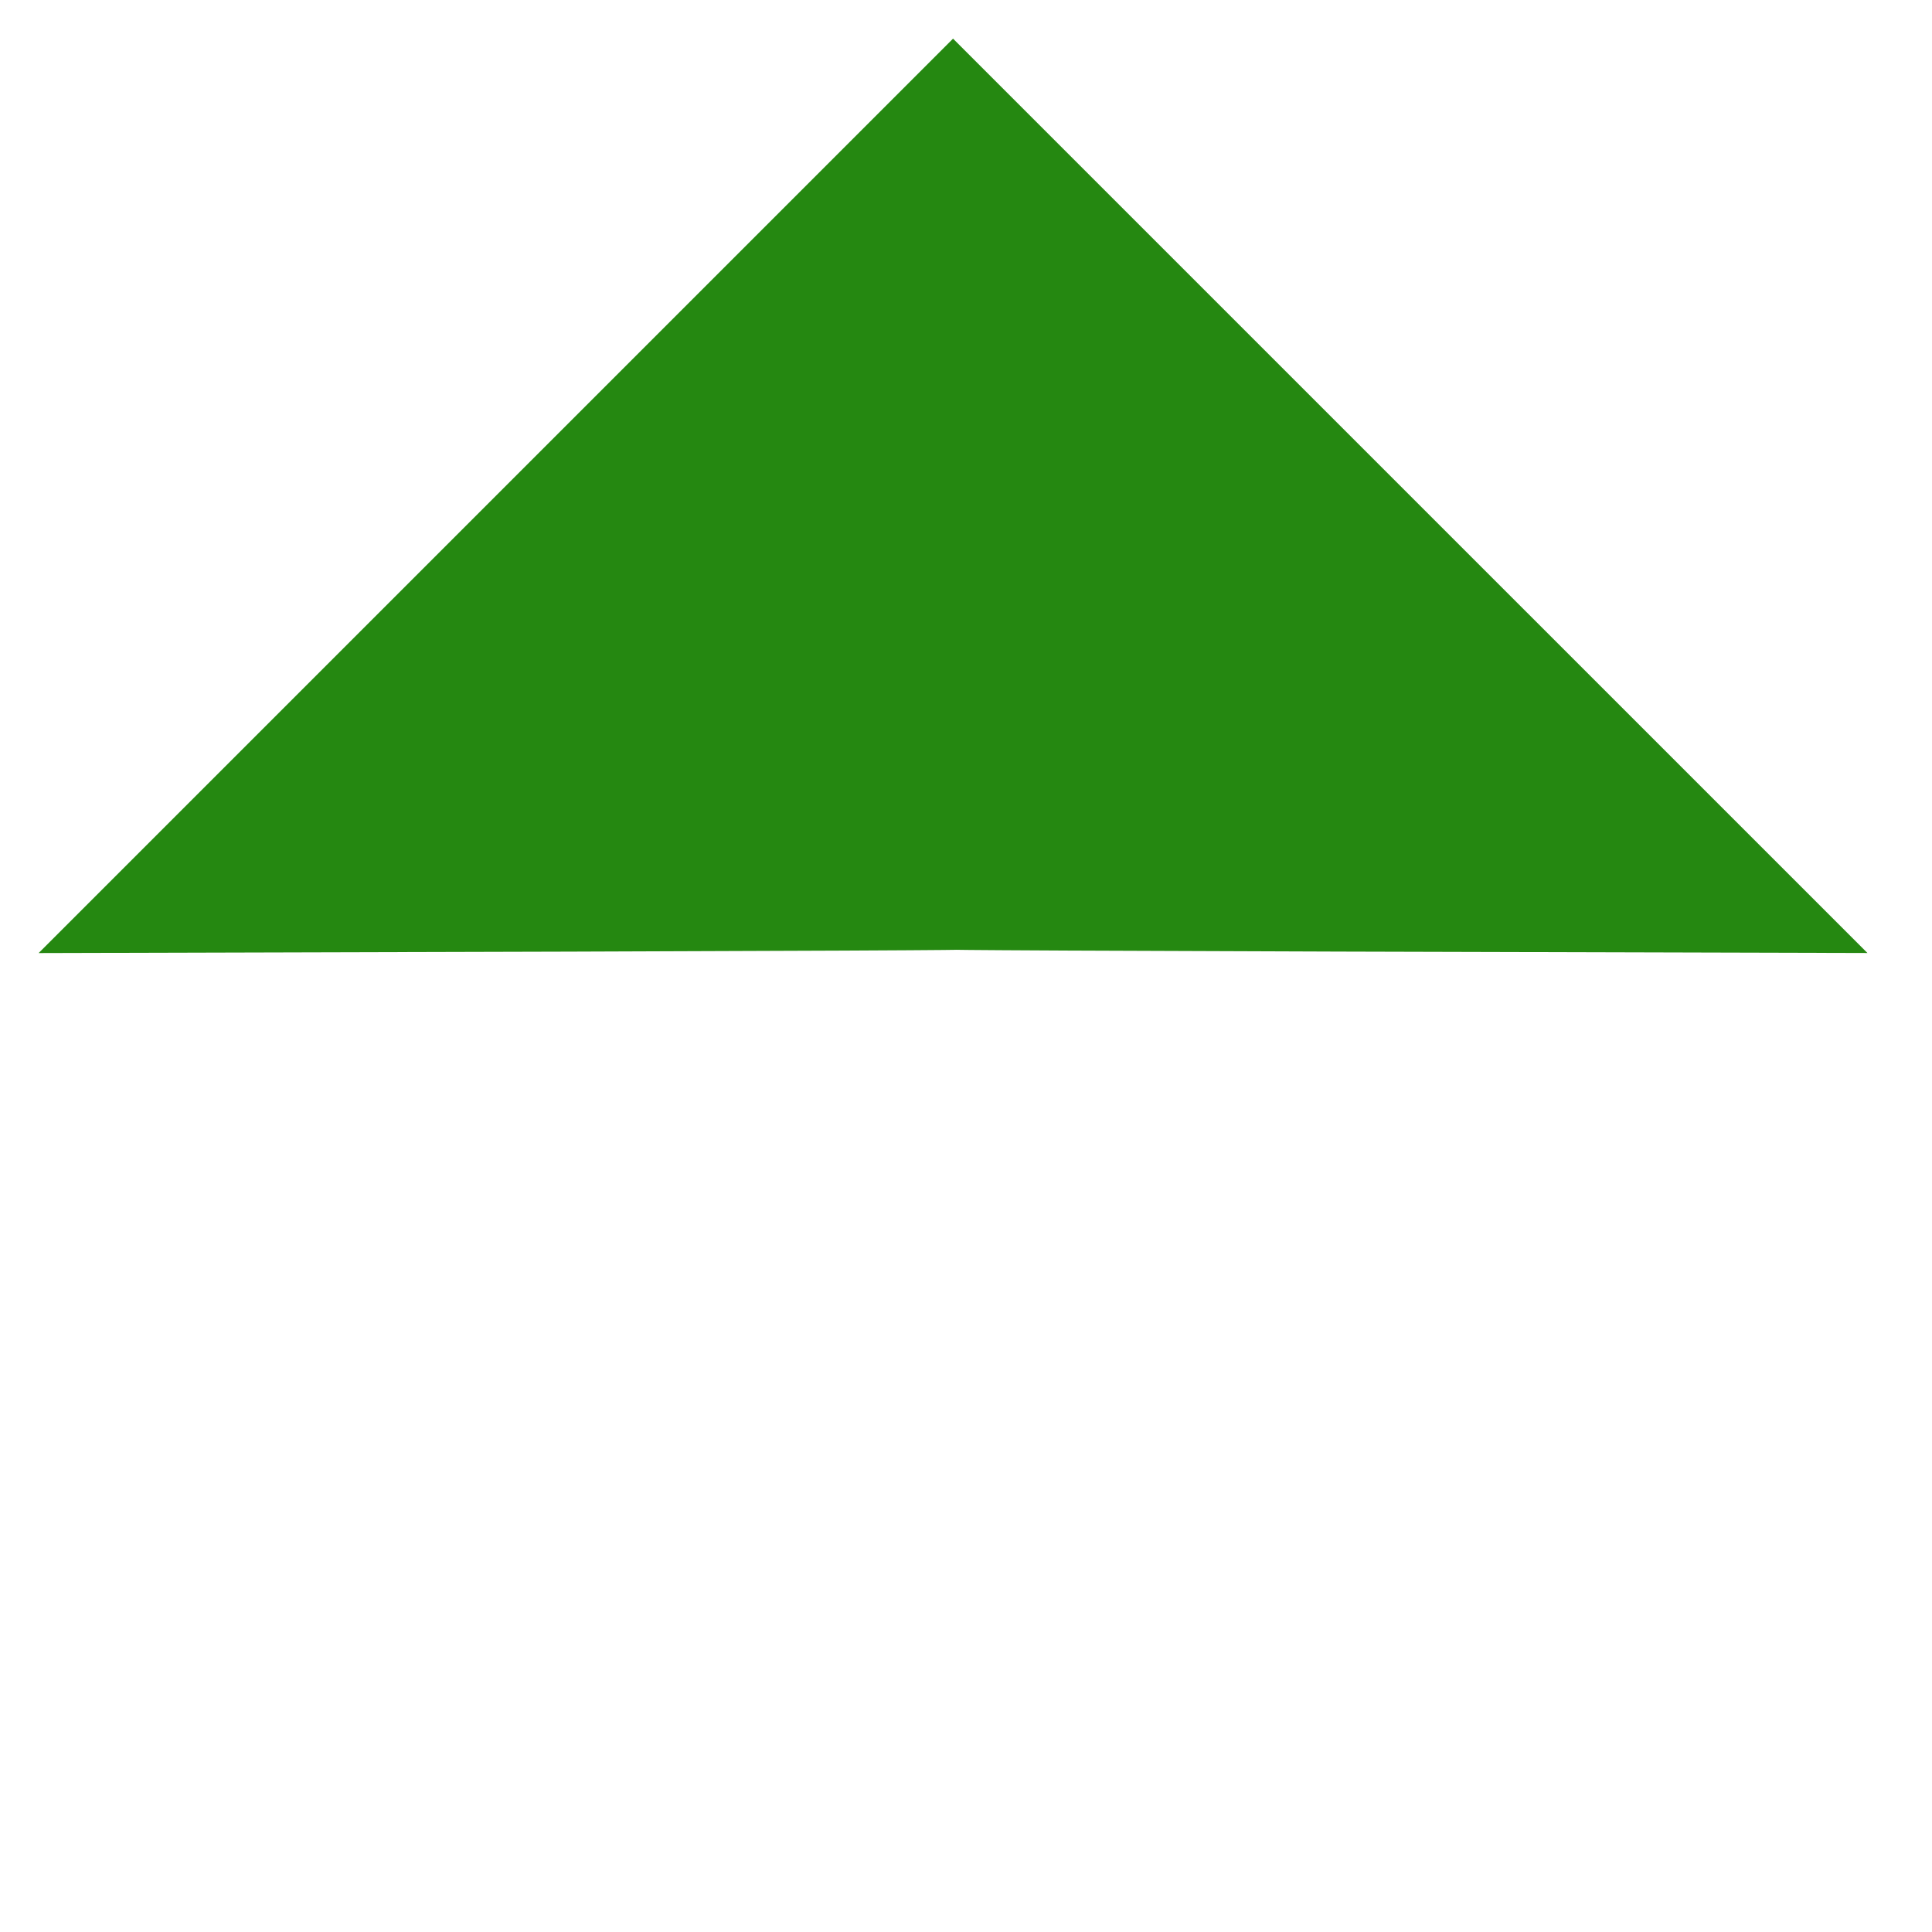 <?xml version="1.0" encoding="UTF-8"?> <svg xmlns="http://www.w3.org/2000/svg" viewBox="0 0 200.00 200.00" data-guides="{&quot;vertical&quot;:[],&quot;horizontal&quot;:[]}"><defs></defs><path fill="#258811" stroke="none" fill-opacity="1" stroke-width="1" stroke-opacity="1" fill-rule="evenodd" id="tSvg31ea1f0267" title="Path 1" d="M98.66 4C67.107 35.553 35.553 67.107 4 98.66C194.552 98.211 3.763 98.207 193.316 98.654C161.764 67.103 130.212 35.551 98.66 4Z"></path></svg> 